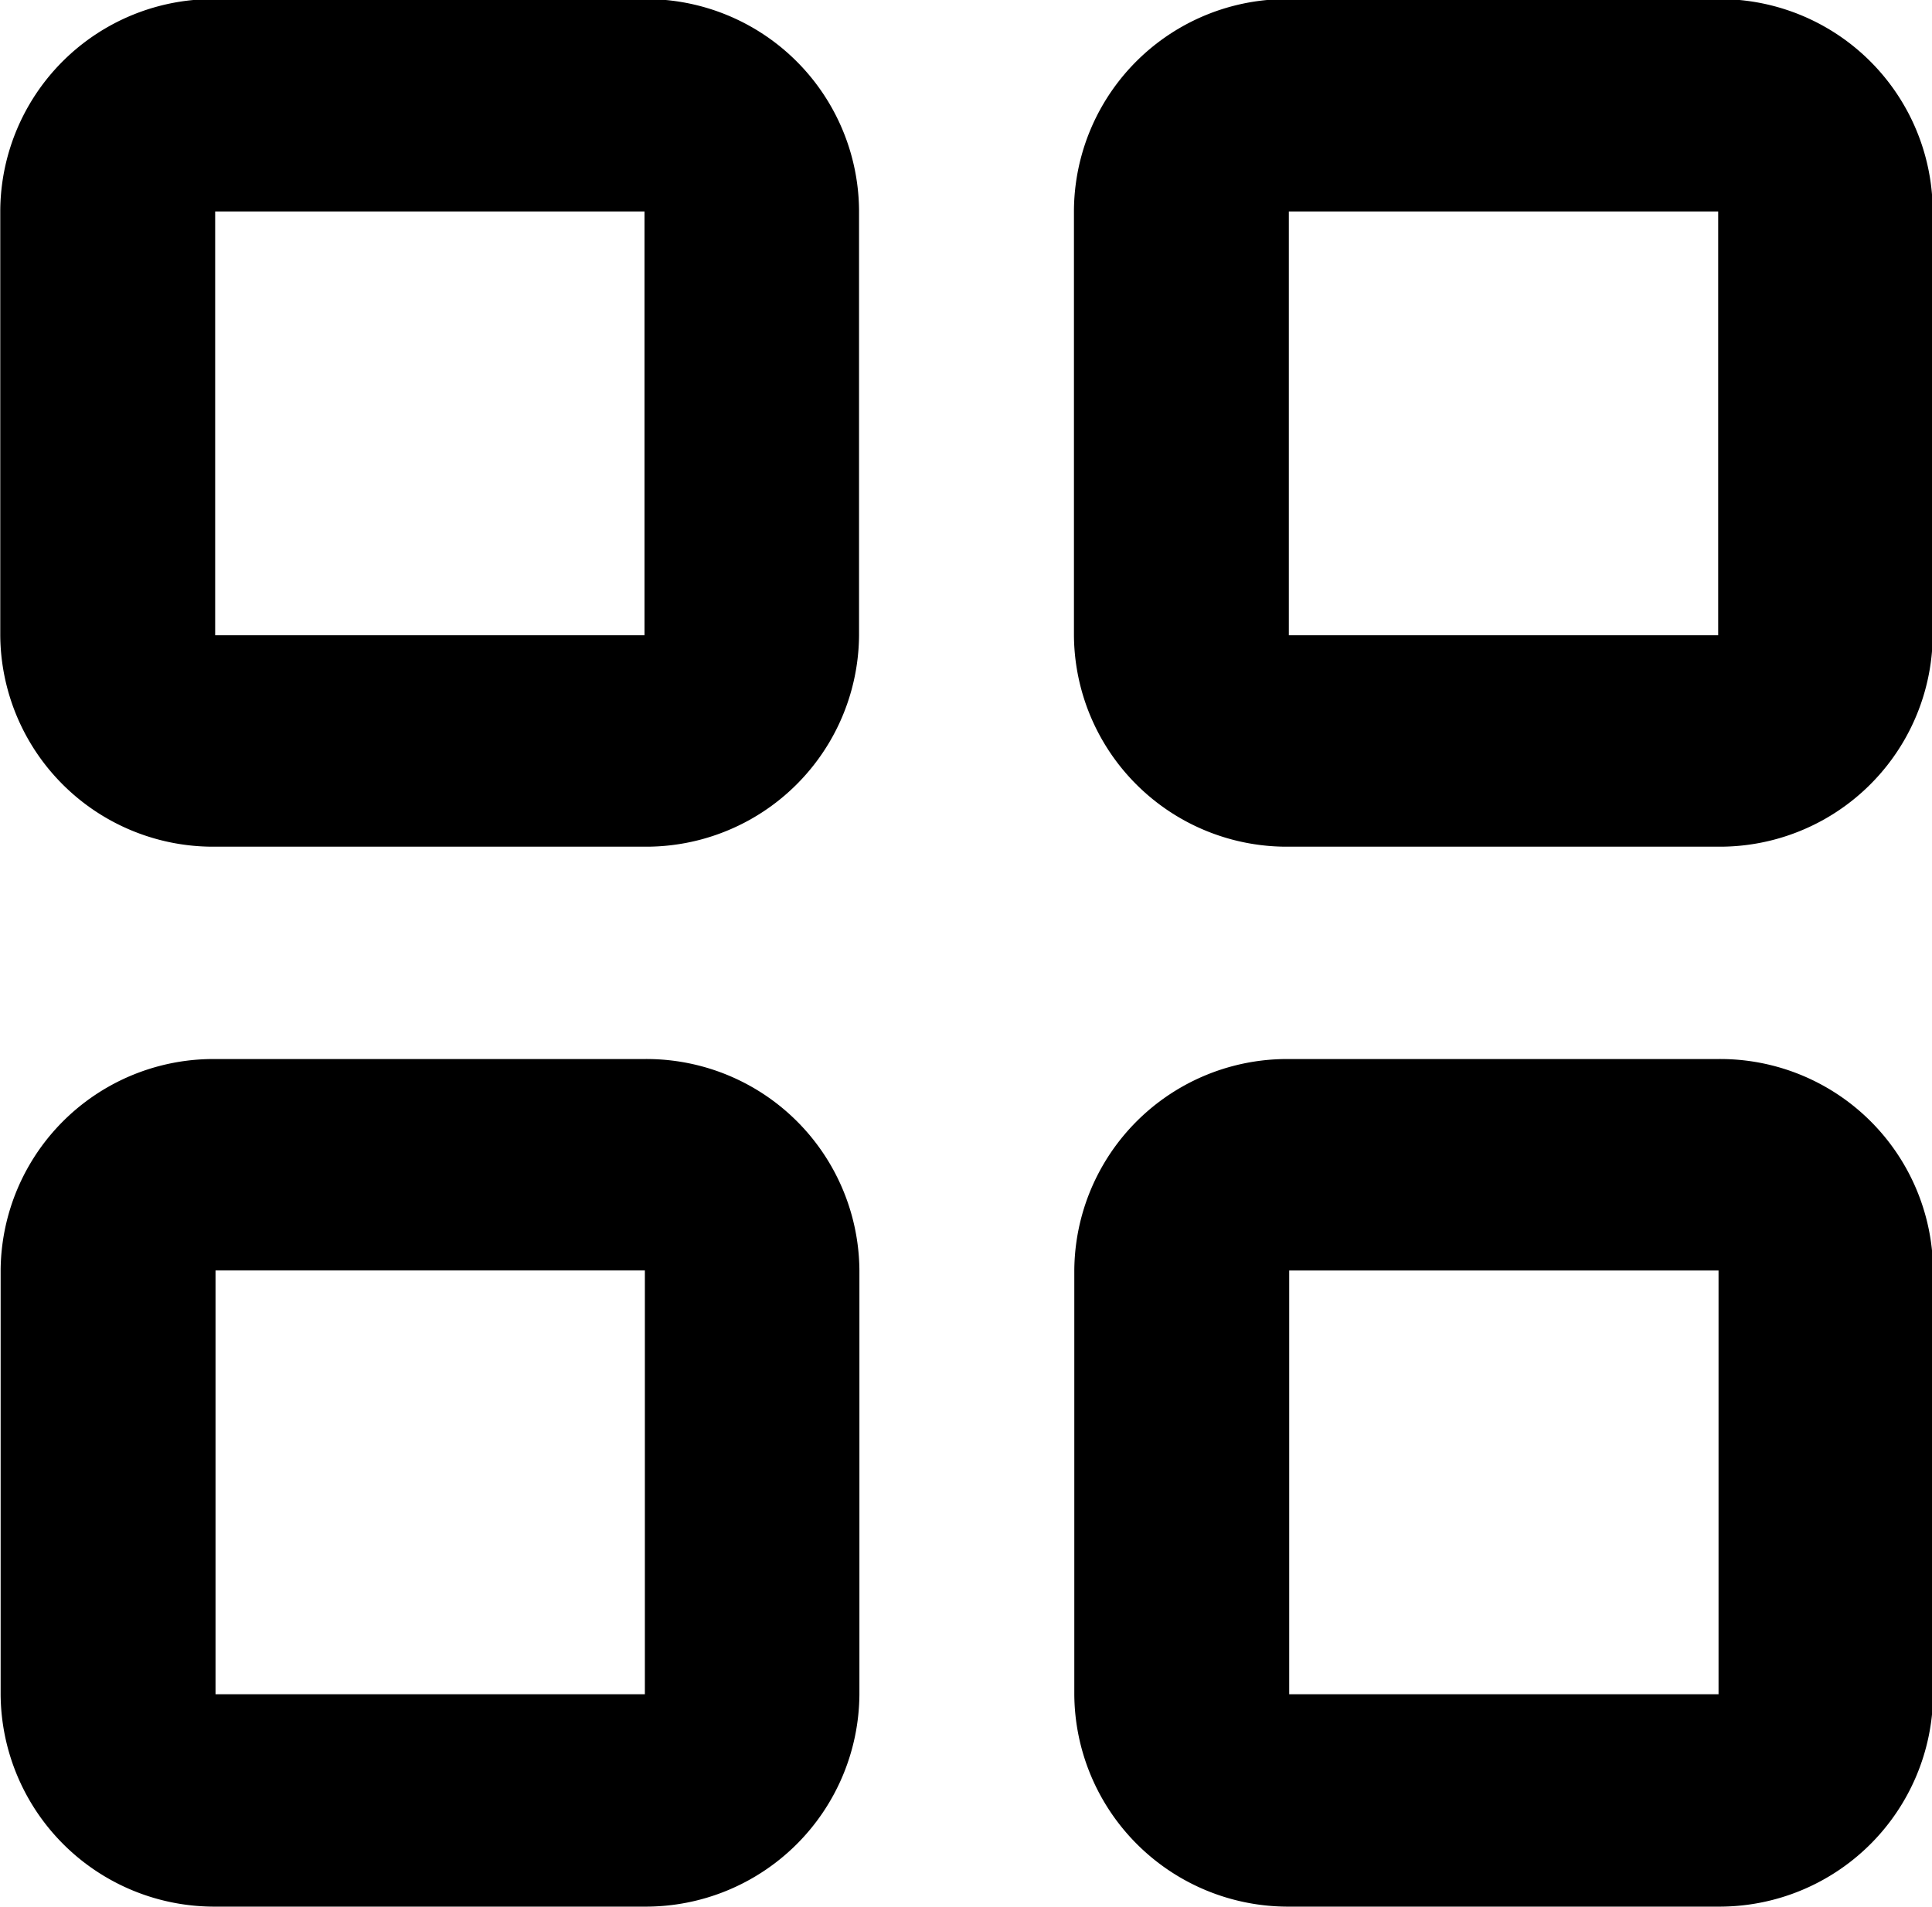 <svg xmlns="http://www.w3.org/2000/svg" width="21.469" height="21.19"><path d="M7.162-.01H2.386A2.365 2.365 0 0 0 .003 2.34v4.72a2.365 2.365 0 0 0 2.383 2.35h4.776a2.366 2.366 0 0 0 2.384-2.35V2.34A2.366 2.366 0 0 0 7.162-.01zm0 7.07H2.391V2.35h4.771v4.71zM19.093-.01h-4.776a2.365 2.365 0 0 0-2.383 2.35v4.72a2.365 2.365 0 0 0 2.383 2.35h4.776a2.366 2.366 0 0 0 2.384-2.35V2.34a2.366 2.366 0 0 0-2.386-2.35zm0 7.07h-4.771V2.35h4.771v4.71zM7.166 11.77H2.39a2.365 2.365 0 0 0-2.383 2.35v4.71a2.374 2.374 0 0 0 2.383 2.36h4.776a2.374 2.374 0 0 0 2.384-2.36v-4.71a2.366 2.366 0 0 0-2.388-2.35zm0 7.06H2.395v-4.71h4.771v4.71zm11.931-7.06h-4.776a2.365 2.365 0 0 0-2.383 2.35v4.71a2.374 2.374 0 0 0 2.383 2.36h4.776a2.374 2.374 0 0 0 2.384-2.36v-4.71a2.366 2.366 0 0 0-2.39-2.35zm0 7.06h-4.771v-4.71h4.771v4.71z" fill-rule="evenodd"/></svg>